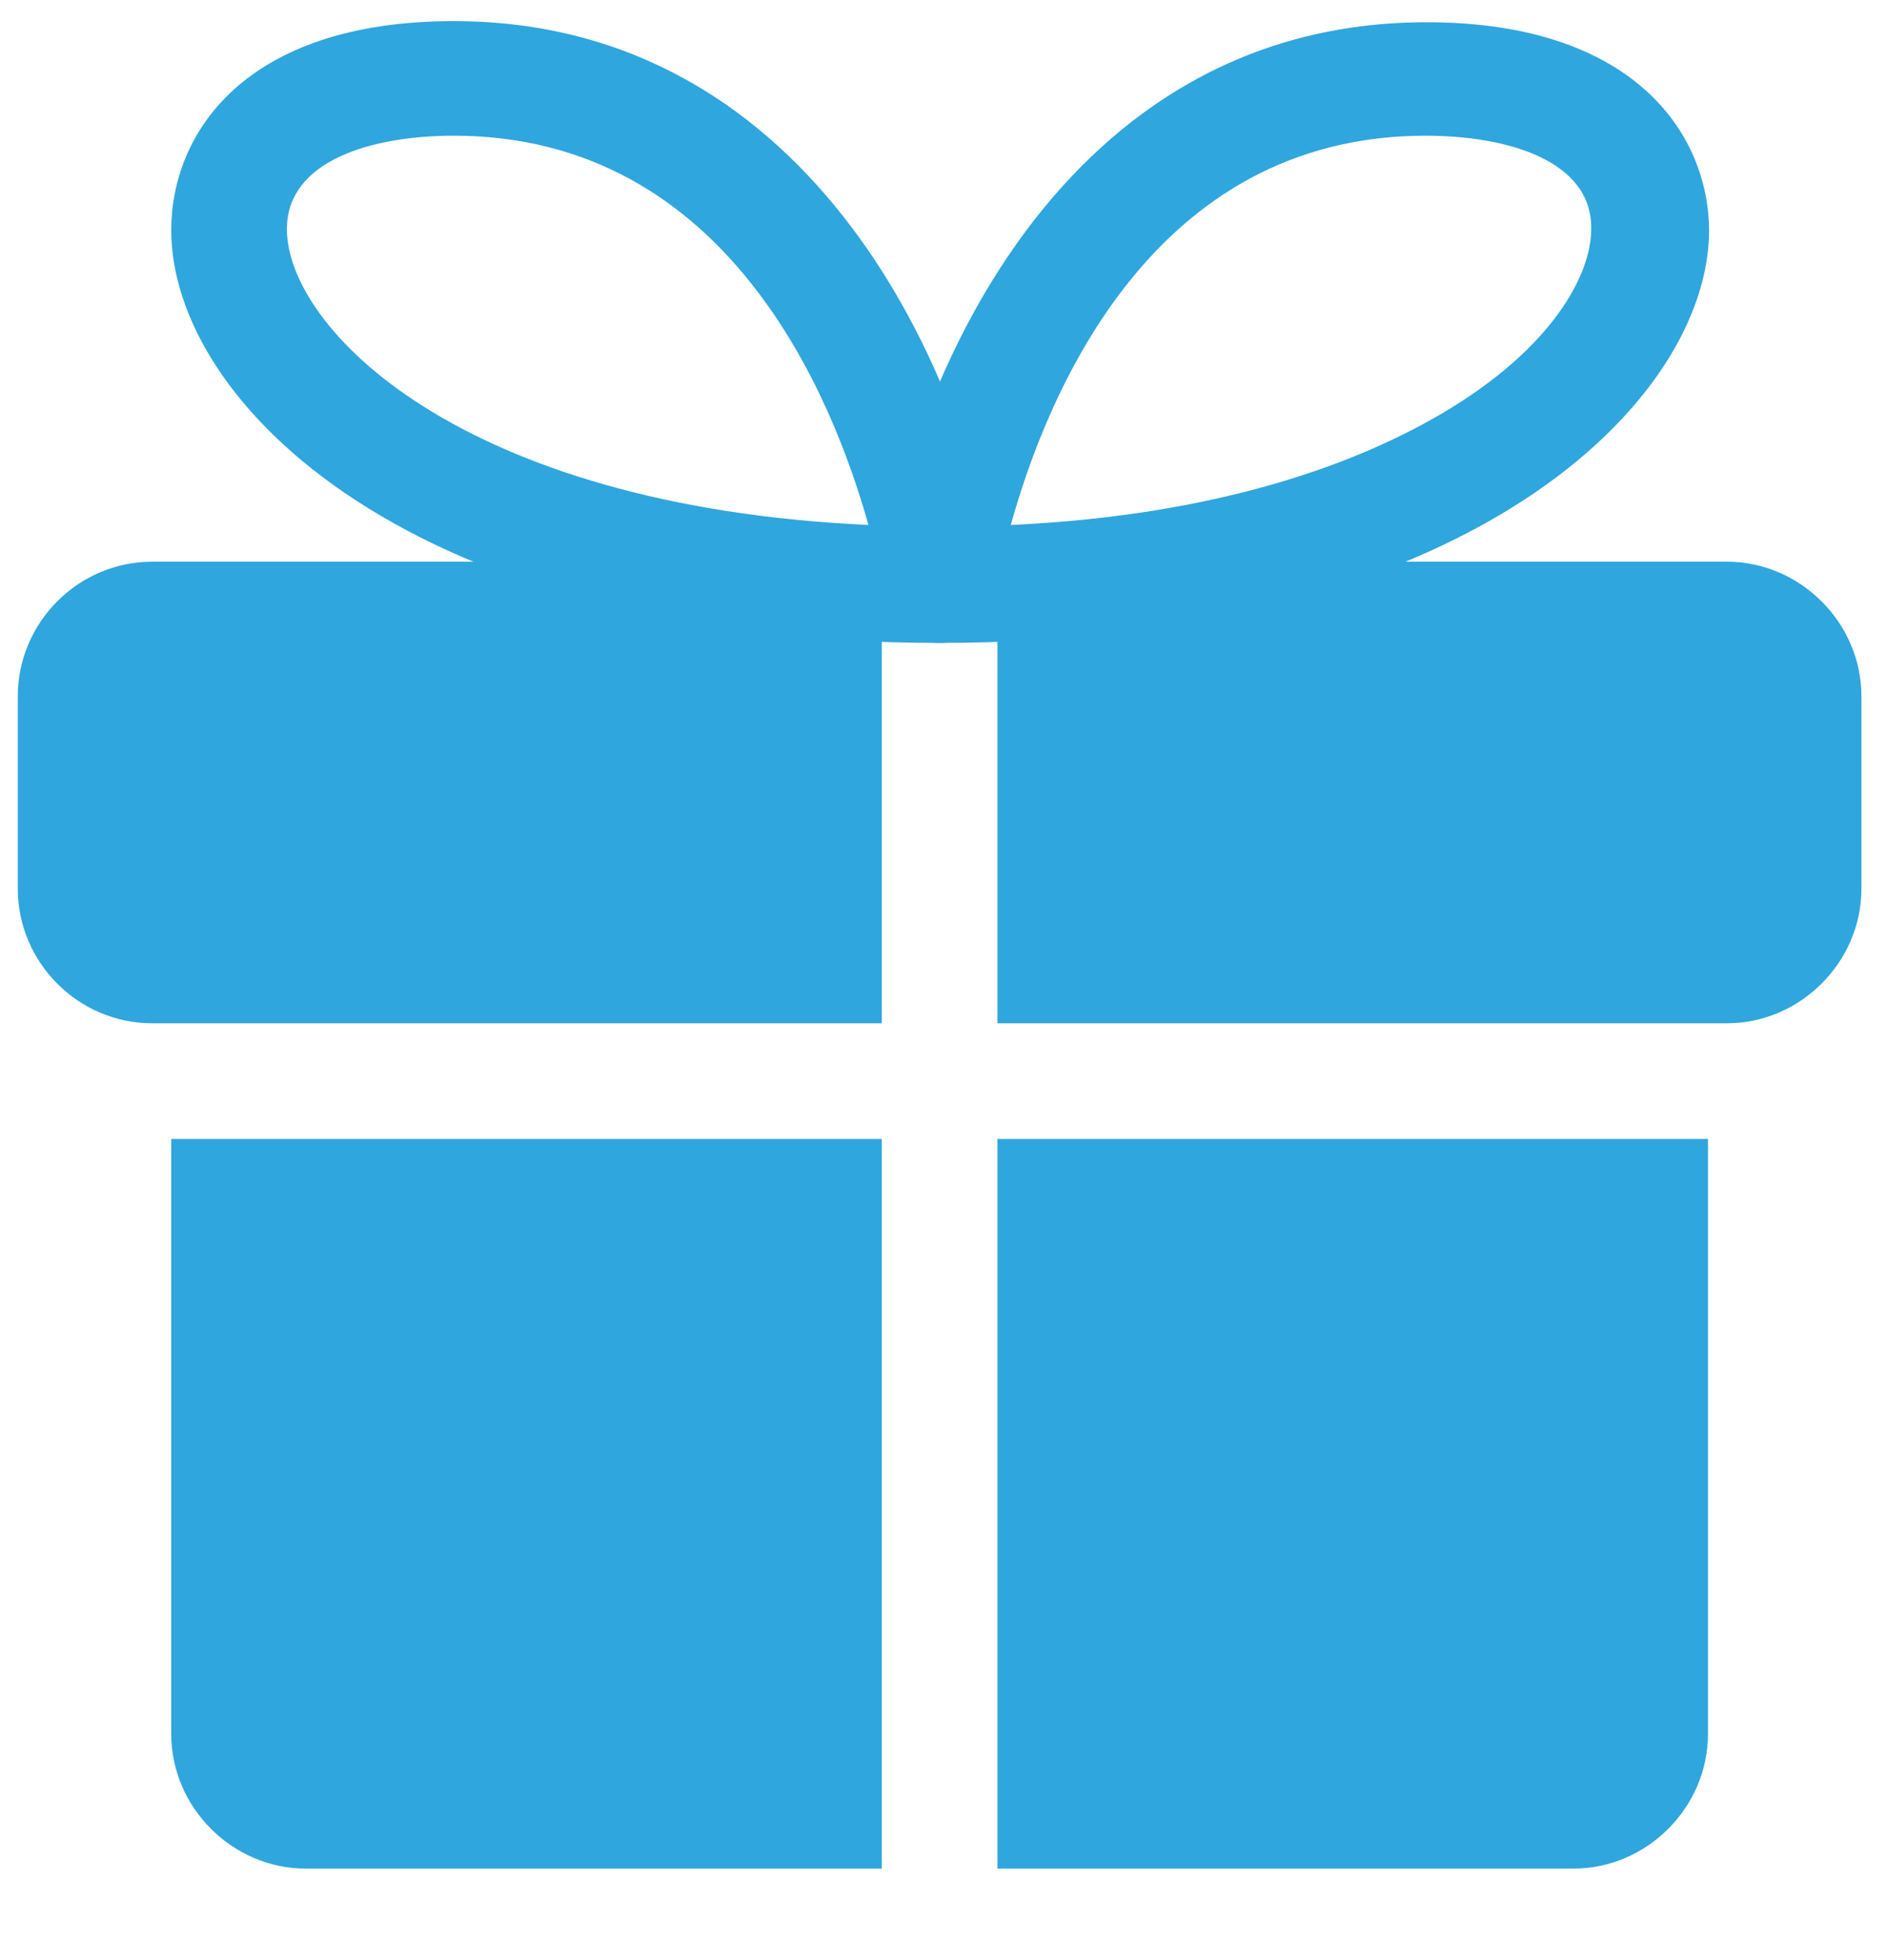 <?xml version="1.0" encoding="UTF-8"?> <svg xmlns="http://www.w3.org/2000/svg" xmlns:xlink="http://www.w3.org/1999/xlink" version="1.1" id="Layer_9" x="0px" y="0px" viewBox="0 0 169.7 176.2" style="enable-background:new 0 0 169.7 176.2;" xml:space="preserve"> <style type="text/css"> .st0{fill:#2FA6DE;} </style> <g id="Layer_9"> <g> <g> <path class="st0" d="M15.4,102.4h63.9V168H27.5c-6.6,0-12.1-5.5-12.1-12.1V102.4z"></path> </g> <g> <path class="st0" d="M153.6,102.4v53.5c0,6.6-5.5,12.1-12.1,12.1H89.7v-65.6H153.6z"></path> </g> <g> <path class="st0" d="M1.6,62.6v17.3C1.6,86.5,7,92,13.7,92h1.7h63.9V81.6V50.5H13.7C7,50.5,1.6,56,1.6,62.6z"></path> </g> <g> <path class="st0" d="M155.3,50.5H89.7v31.1V92h63.9h1.7c6.6,0,12.1-5.5,12.1-12.1V62.6C167.4,56,161.9,50.5,155.3,50.5z"></path> </g> <g> <path class="st0" d="M84.5,57.8c-1.5,0-2.9-0.7-3.9-1.8c-1-1.1-1.4-2.7-1.2-4.1c2.6-17.3,16-49.9,48.9-49.9 c18.7,0,25.4,10.1,25.4,18.8C153.6,36.1,132.1,57.8,84.5,57.8z M128.2,12.2c-24.7,0-34.1,23.5-37.3,35 c19.5-0.9,31.8-5.9,38.9-10.1c9.8-5.8,13.3-12.4,13.3-16.5C143.2,14.4,135.5,12.2,128.2,12.2z"></path> </g> <g> <path class="st0" d="M84.5,57.8c-47.7,0-69.1-21.7-69.1-37.1C15.4,12,22,1.9,40.8,1.9c32.8,0,46.3,32.7,48.8,49.9 c0.2,1.5-0.2,3-1.2,4.1C87.4,57.1,86,57.8,84.5,57.8z M40.8,12.2c-7.3,0-15,2.2-15,8.4c0,8.8,15.4,24.9,52.3,26.6 C74.9,35.8,65.5,12.2,40.8,12.2z"></path> </g> </g> </g> </svg> 